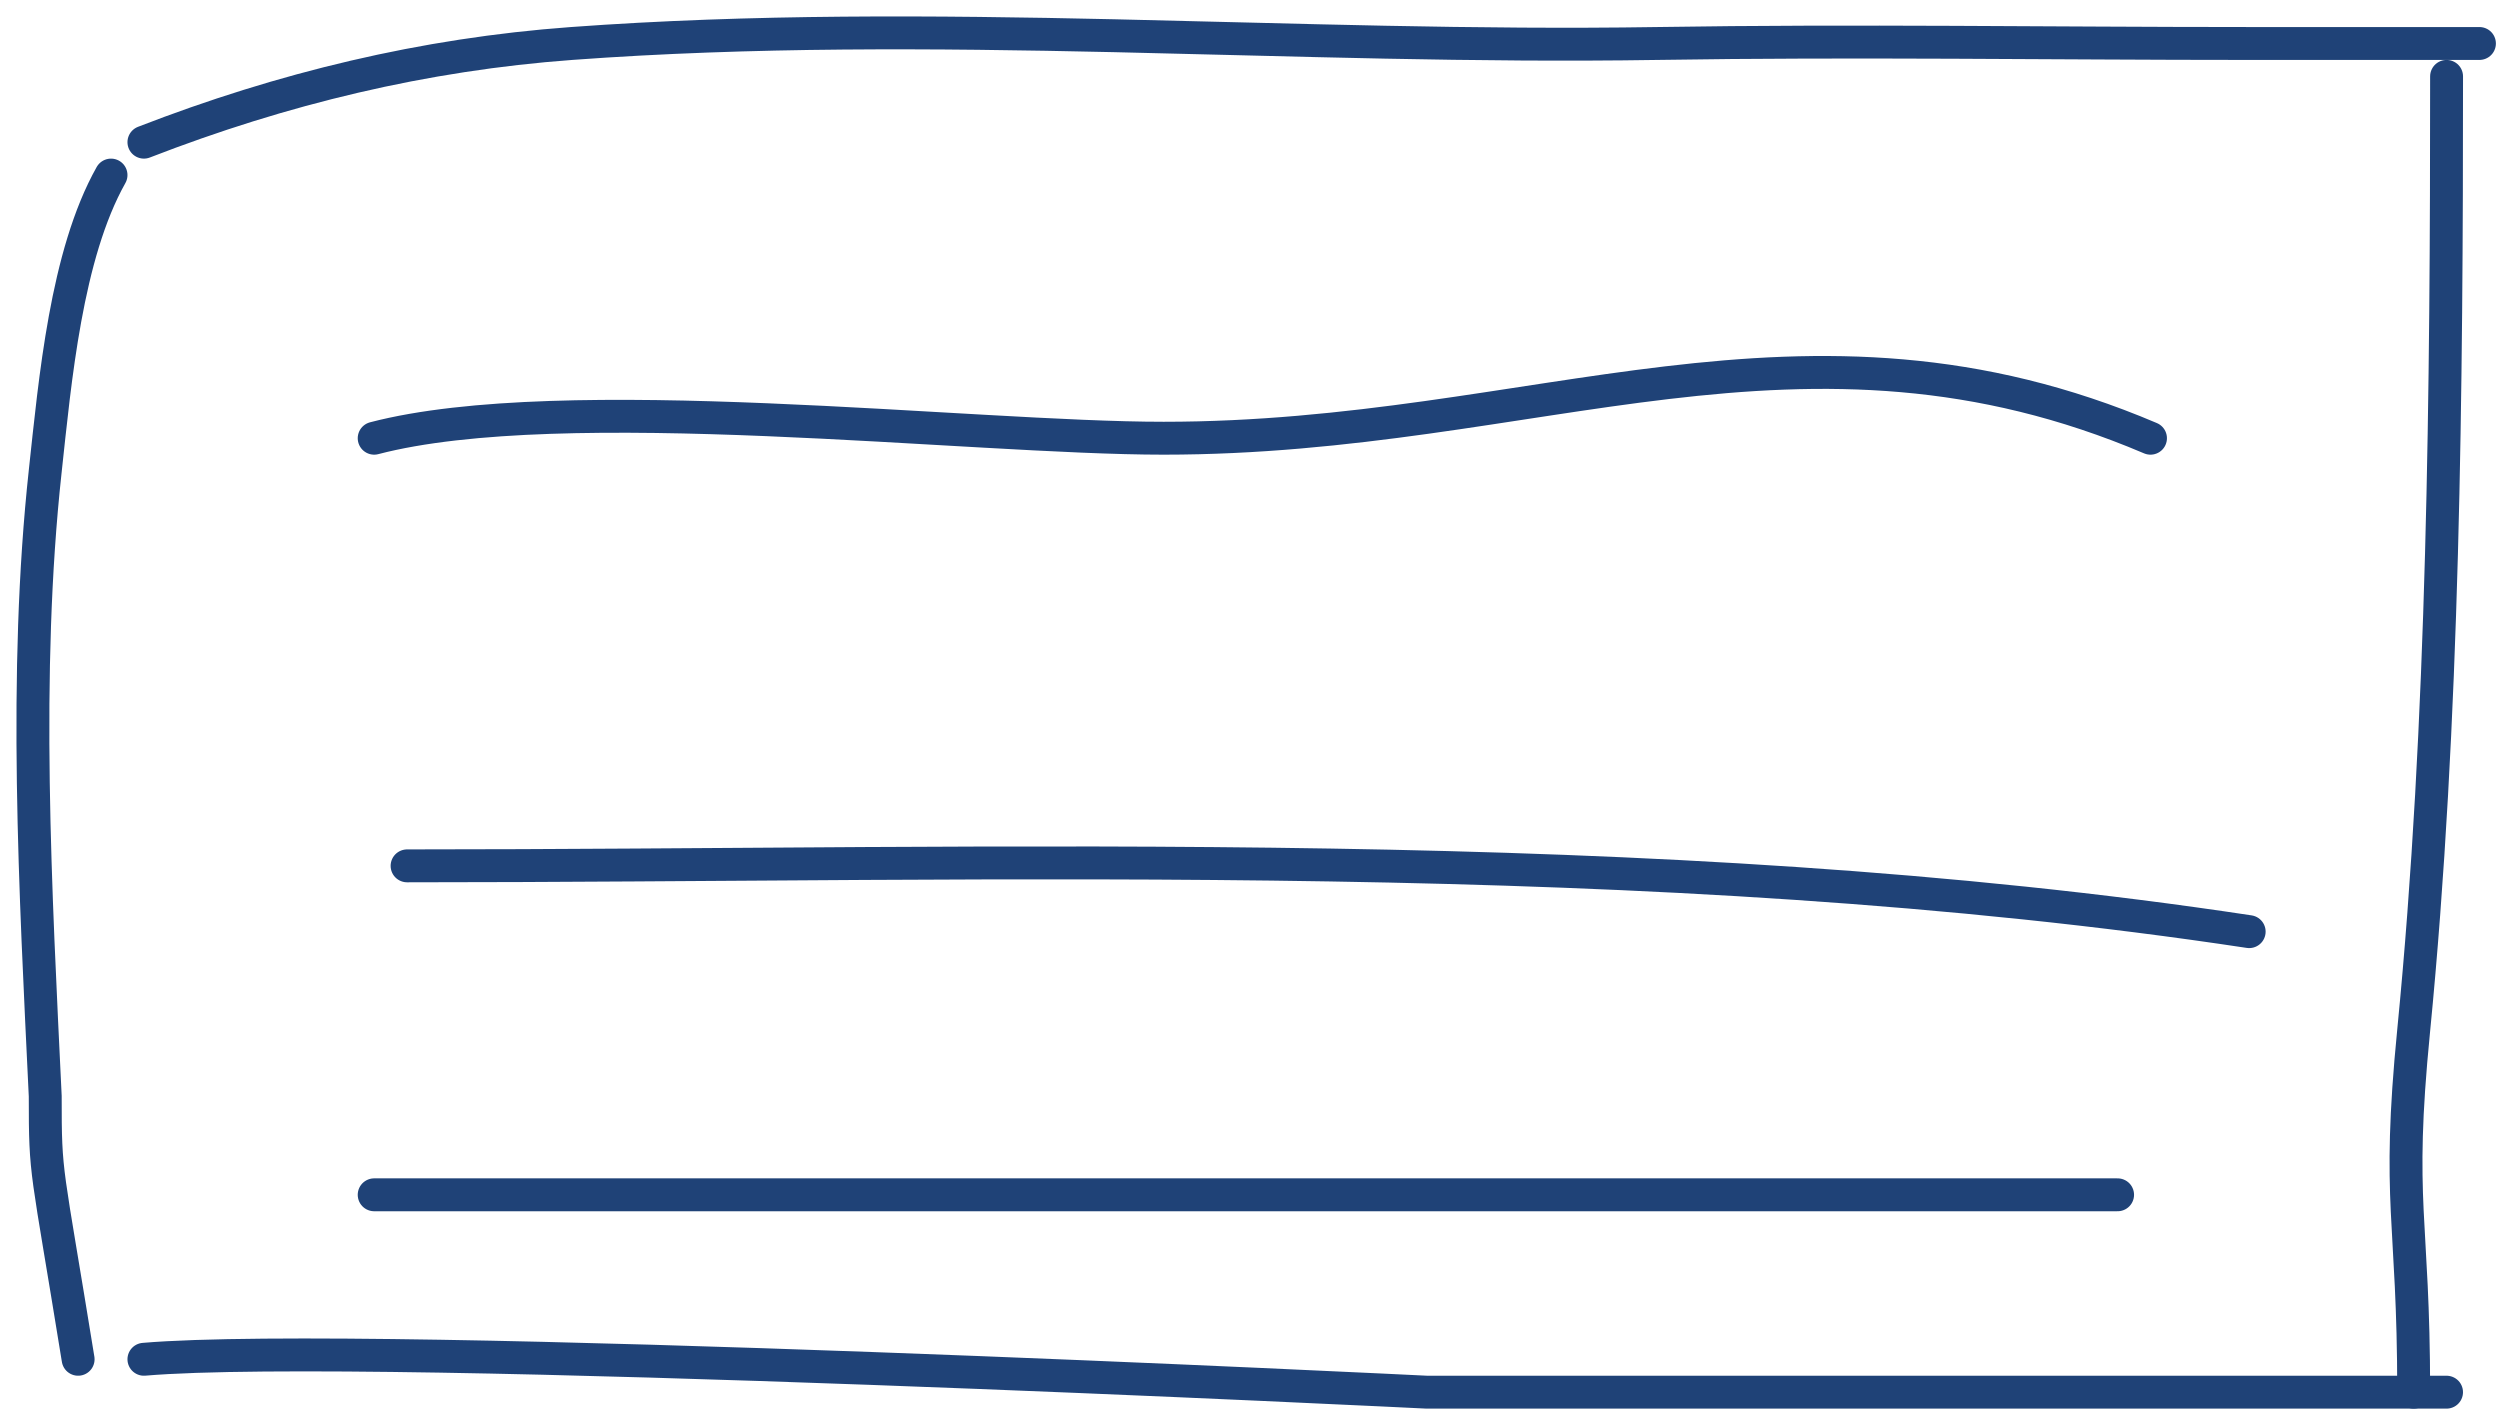 <?xml version="1.0" encoding="UTF-8"?> <svg xmlns="http://www.w3.org/2000/svg" width="76" height="43" viewBox="0 0 76 43" fill="none"><path d="M3.375 5.322C2.012 7.745 1.675 11.563 1.375 14.322C0.705 20.476 1.079 27.107 1.375 33.322C1.375 35.822 1.405 35.322 2.375 41.322" stroke="#1F4277" stroke-linecap="round"></path><path d="M4.375 41.322C11.275 40.73 43.375 42.322 43.375 42.322C43.375 42.322 45.375 42.322 62.375 42.322C70.875 42.322 66.866 42.322 74.375 42.322" stroke="#1F4277" stroke-linecap="round"></path><path d="M4.375 4.322C8.587 2.688 12.886 1.651 17.375 1.322C28.37 0.516 39.358 1.498 50.375 1.322C56.459 1.225 62.285 1.322 68.375 1.322C70.959 1.322 72.807 1.322 75.375 1.322" stroke="#1F4277" stroke-linecap="round"></path><path d="M74.376 2.322C74.376 11.736 74.295 21.981 73.376 31.322C72.851 36.645 73.376 36.967 73.376 42.322" stroke="#1F4277" stroke-linecap="round"></path><path d="M11.375 13.322C17.114 11.822 29.494 13.322 35.375 13.322C46.74 13.322 54.803 8.822 65.375 13.322" stroke="#1F4277" stroke-linecap="round"></path><path d="M12.375 26.322C30.641 26.322 50.307 25.587 68.375 28.322" stroke="#1F4277" stroke-linecap="round"></path><path d="M11.375 36.322H64.375" stroke="#1F4277" stroke-linecap="round"></path></svg> 